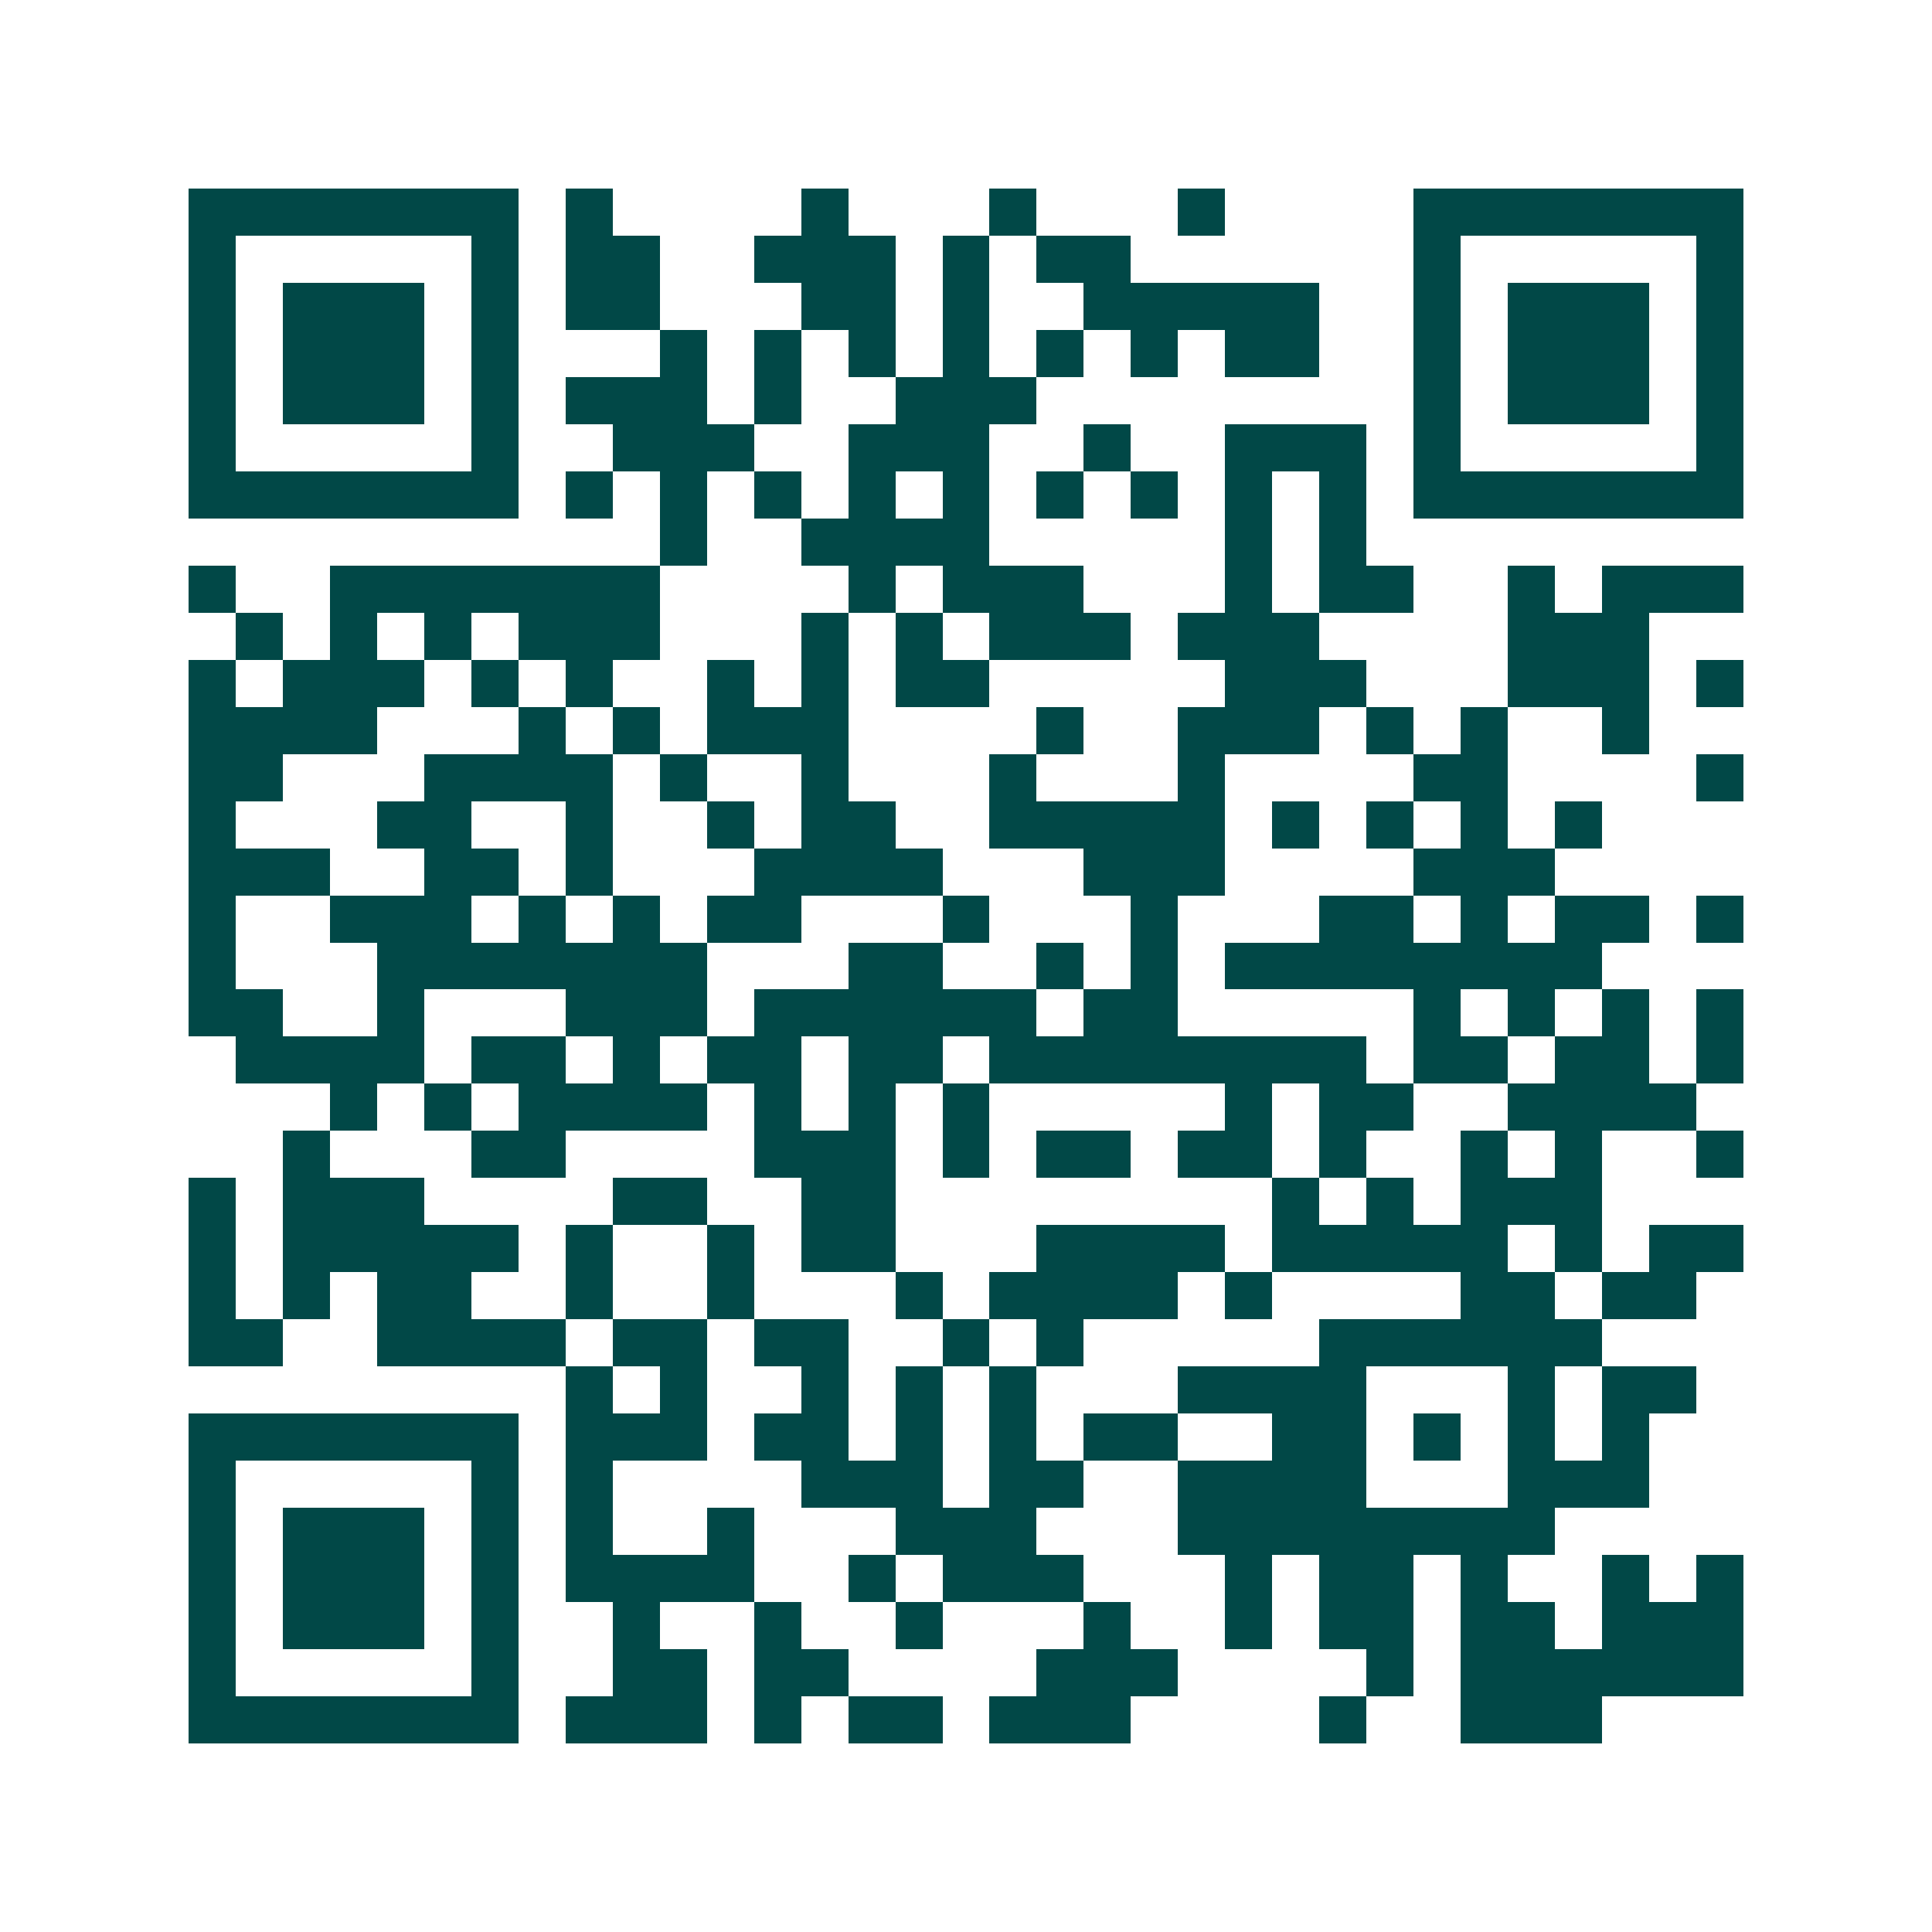 <svg xmlns="http://www.w3.org/2000/svg" width="200" height="200" viewBox="0 0 41 41" shape-rendering="crispEdges"><path fill="#ffffff" d="M0 0h41v41H0z"/><path stroke="#014847" d="M4 4.5h7m1 0h1m4 0h1m3 0h1m3 0h1m4 0h7M4 5.5h1m5 0h1m1 0h2m2 0h3m1 0h1m1 0h2m6 0h1m5 0h1M4 6.5h1m1 0h3m1 0h1m1 0h2m3 0h2m1 0h1m2 0h5m2 0h1m1 0h3m1 0h1M4 7.5h1m1 0h3m1 0h1m3 0h1m1 0h1m1 0h1m1 0h1m1 0h1m1 0h1m1 0h2m2 0h1m1 0h3m1 0h1M4 8.5h1m1 0h3m1 0h1m1 0h3m1 0h1m2 0h3m8 0h1m1 0h3m1 0h1M4 9.5h1m5 0h1m2 0h3m2 0h3m2 0h1m2 0h3m1 0h1m5 0h1M4 10.5h7m1 0h1m1 0h1m1 0h1m1 0h1m1 0h1m1 0h1m1 0h1m1 0h1m1 0h1m1 0h7M14 11.5h1m2 0h4m5 0h1m1 0h1M4 12.5h1m2 0h7m4 0h1m1 0h3m3 0h1m1 0h2m2 0h1m1 0h3M5 13.5h1m1 0h1m1 0h1m1 0h3m3 0h1m1 0h1m1 0h3m1 0h3m4 0h3M4 14.5h1m1 0h3m1 0h1m1 0h1m2 0h1m1 0h1m1 0h2m5 0h3m3 0h3m1 0h1M4 15.5h4m3 0h1m1 0h1m1 0h3m4 0h1m2 0h3m1 0h1m1 0h1m2 0h1M4 16.5h2m3 0h4m1 0h1m2 0h1m3 0h1m3 0h1m4 0h2m4 0h1M4 17.5h1m3 0h2m2 0h1m2 0h1m1 0h2m2 0h5m1 0h1m1 0h1m1 0h1m1 0h1M4 18.5h3m2 0h2m1 0h1m3 0h4m3 0h3m4 0h3M4 19.5h1m2 0h3m1 0h1m1 0h1m1 0h2m3 0h1m3 0h1m3 0h2m1 0h1m1 0h2m1 0h1M4 20.5h1m3 0h7m3 0h2m2 0h1m1 0h1m1 0h8M4 21.5h2m2 0h1m3 0h3m1 0h6m1 0h2m5 0h1m1 0h1m1 0h1m1 0h1M5 22.5h4m1 0h2m1 0h1m1 0h2m1 0h2m1 0h8m1 0h2m1 0h2m1 0h1M7 23.5h1m1 0h1m1 0h4m1 0h1m1 0h1m1 0h1m5 0h1m1 0h2m2 0h4M6 24.5h1m3 0h2m4 0h3m1 0h1m1 0h2m1 0h2m1 0h1m2 0h1m1 0h1m2 0h1M4 25.5h1m1 0h3m4 0h2m2 0h2m8 0h1m1 0h1m1 0h3M4 26.5h1m1 0h5m1 0h1m2 0h1m1 0h2m3 0h4m1 0h5m1 0h1m1 0h2M4 27.5h1m1 0h1m1 0h2m2 0h1m2 0h1m3 0h1m1 0h4m1 0h1m4 0h2m1 0h2M4 28.5h2m2 0h4m1 0h2m1 0h2m2 0h1m1 0h1m5 0h6M12 29.5h1m1 0h1m2 0h1m1 0h1m1 0h1m3 0h4m3 0h1m1 0h2M4 30.5h7m1 0h3m1 0h2m1 0h1m1 0h1m1 0h2m2 0h2m1 0h1m1 0h1m1 0h1M4 31.5h1m5 0h1m1 0h1m4 0h3m1 0h2m2 0h4m3 0h3M4 32.5h1m1 0h3m1 0h1m1 0h1m2 0h1m3 0h3m3 0h8M4 33.5h1m1 0h3m1 0h1m1 0h4m2 0h1m1 0h3m3 0h1m1 0h2m1 0h1m2 0h1m1 0h1M4 34.5h1m1 0h3m1 0h1m2 0h1m2 0h1m2 0h1m3 0h1m2 0h1m1 0h2m1 0h2m1 0h3M4 35.5h1m5 0h1m2 0h2m1 0h2m4 0h3m4 0h1m1 0h6M4 36.5h7m1 0h3m1 0h1m1 0h2m1 0h3m4 0h1m2 0h3"/></svg>
